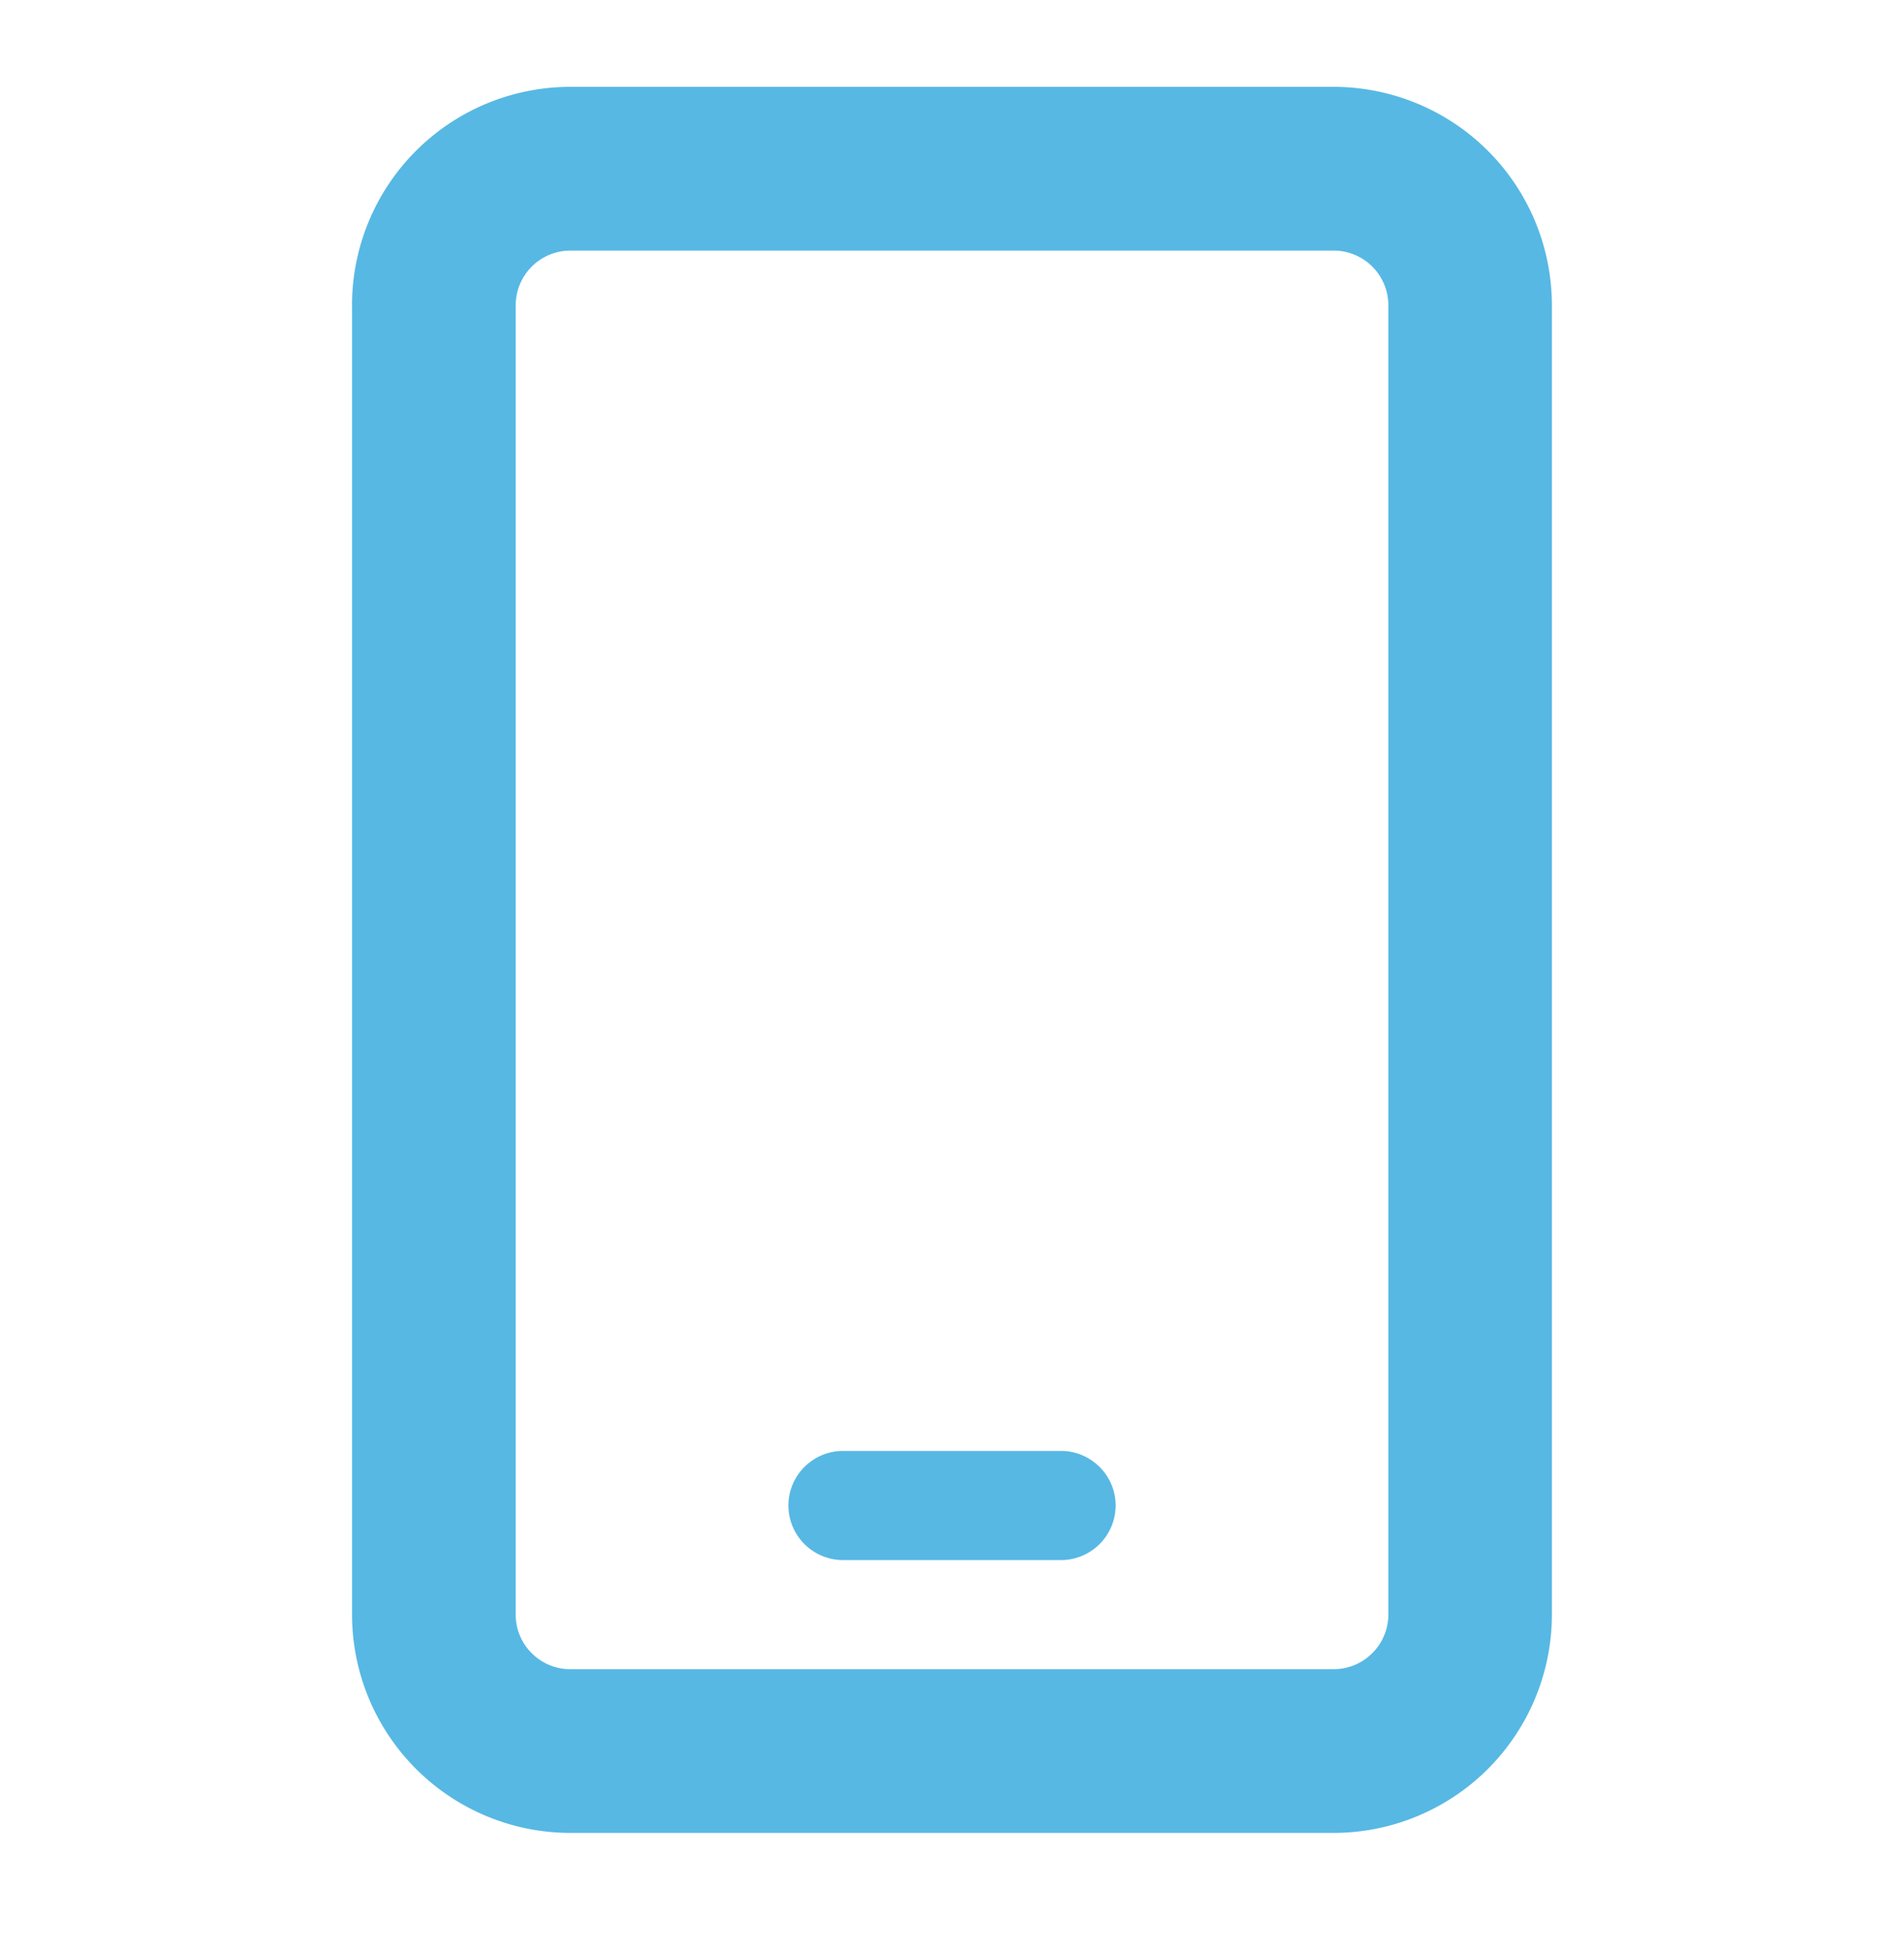 <svg xmlns="http://www.w3.org/2000/svg" width="40" height="41" fill="none" viewBox="0 0 40 41"><path fill="#57B8E4" d="M11.98 5.262a1.15 1.15 0 0 0-1.146 1.146v27.5c0 .63.515 1.145 1.145 1.145h16.042a1.15 1.15 0 0 0 1.146-1.145v-27.5a1.15 1.15 0 0 0-1.146-1.146H11.979ZM7.395 6.408a4.588 4.588 0 0 1 4.583-4.584h16.042a4.588 4.588 0 0 1 4.583 4.584v27.5a4.588 4.588 0 0 1-4.583 4.583H11.979a4.588 4.588 0 0 1-4.583-4.583v-27.5ZM17.709 30.47h4.583c.63 0 1.146.516 1.146 1.146a1.15 1.15 0 0 1-1.146 1.146h-4.584a1.15 1.15 0 0 1-1.145-1.146c0-.63.515-1.146 1.146-1.146Z"/></svg>